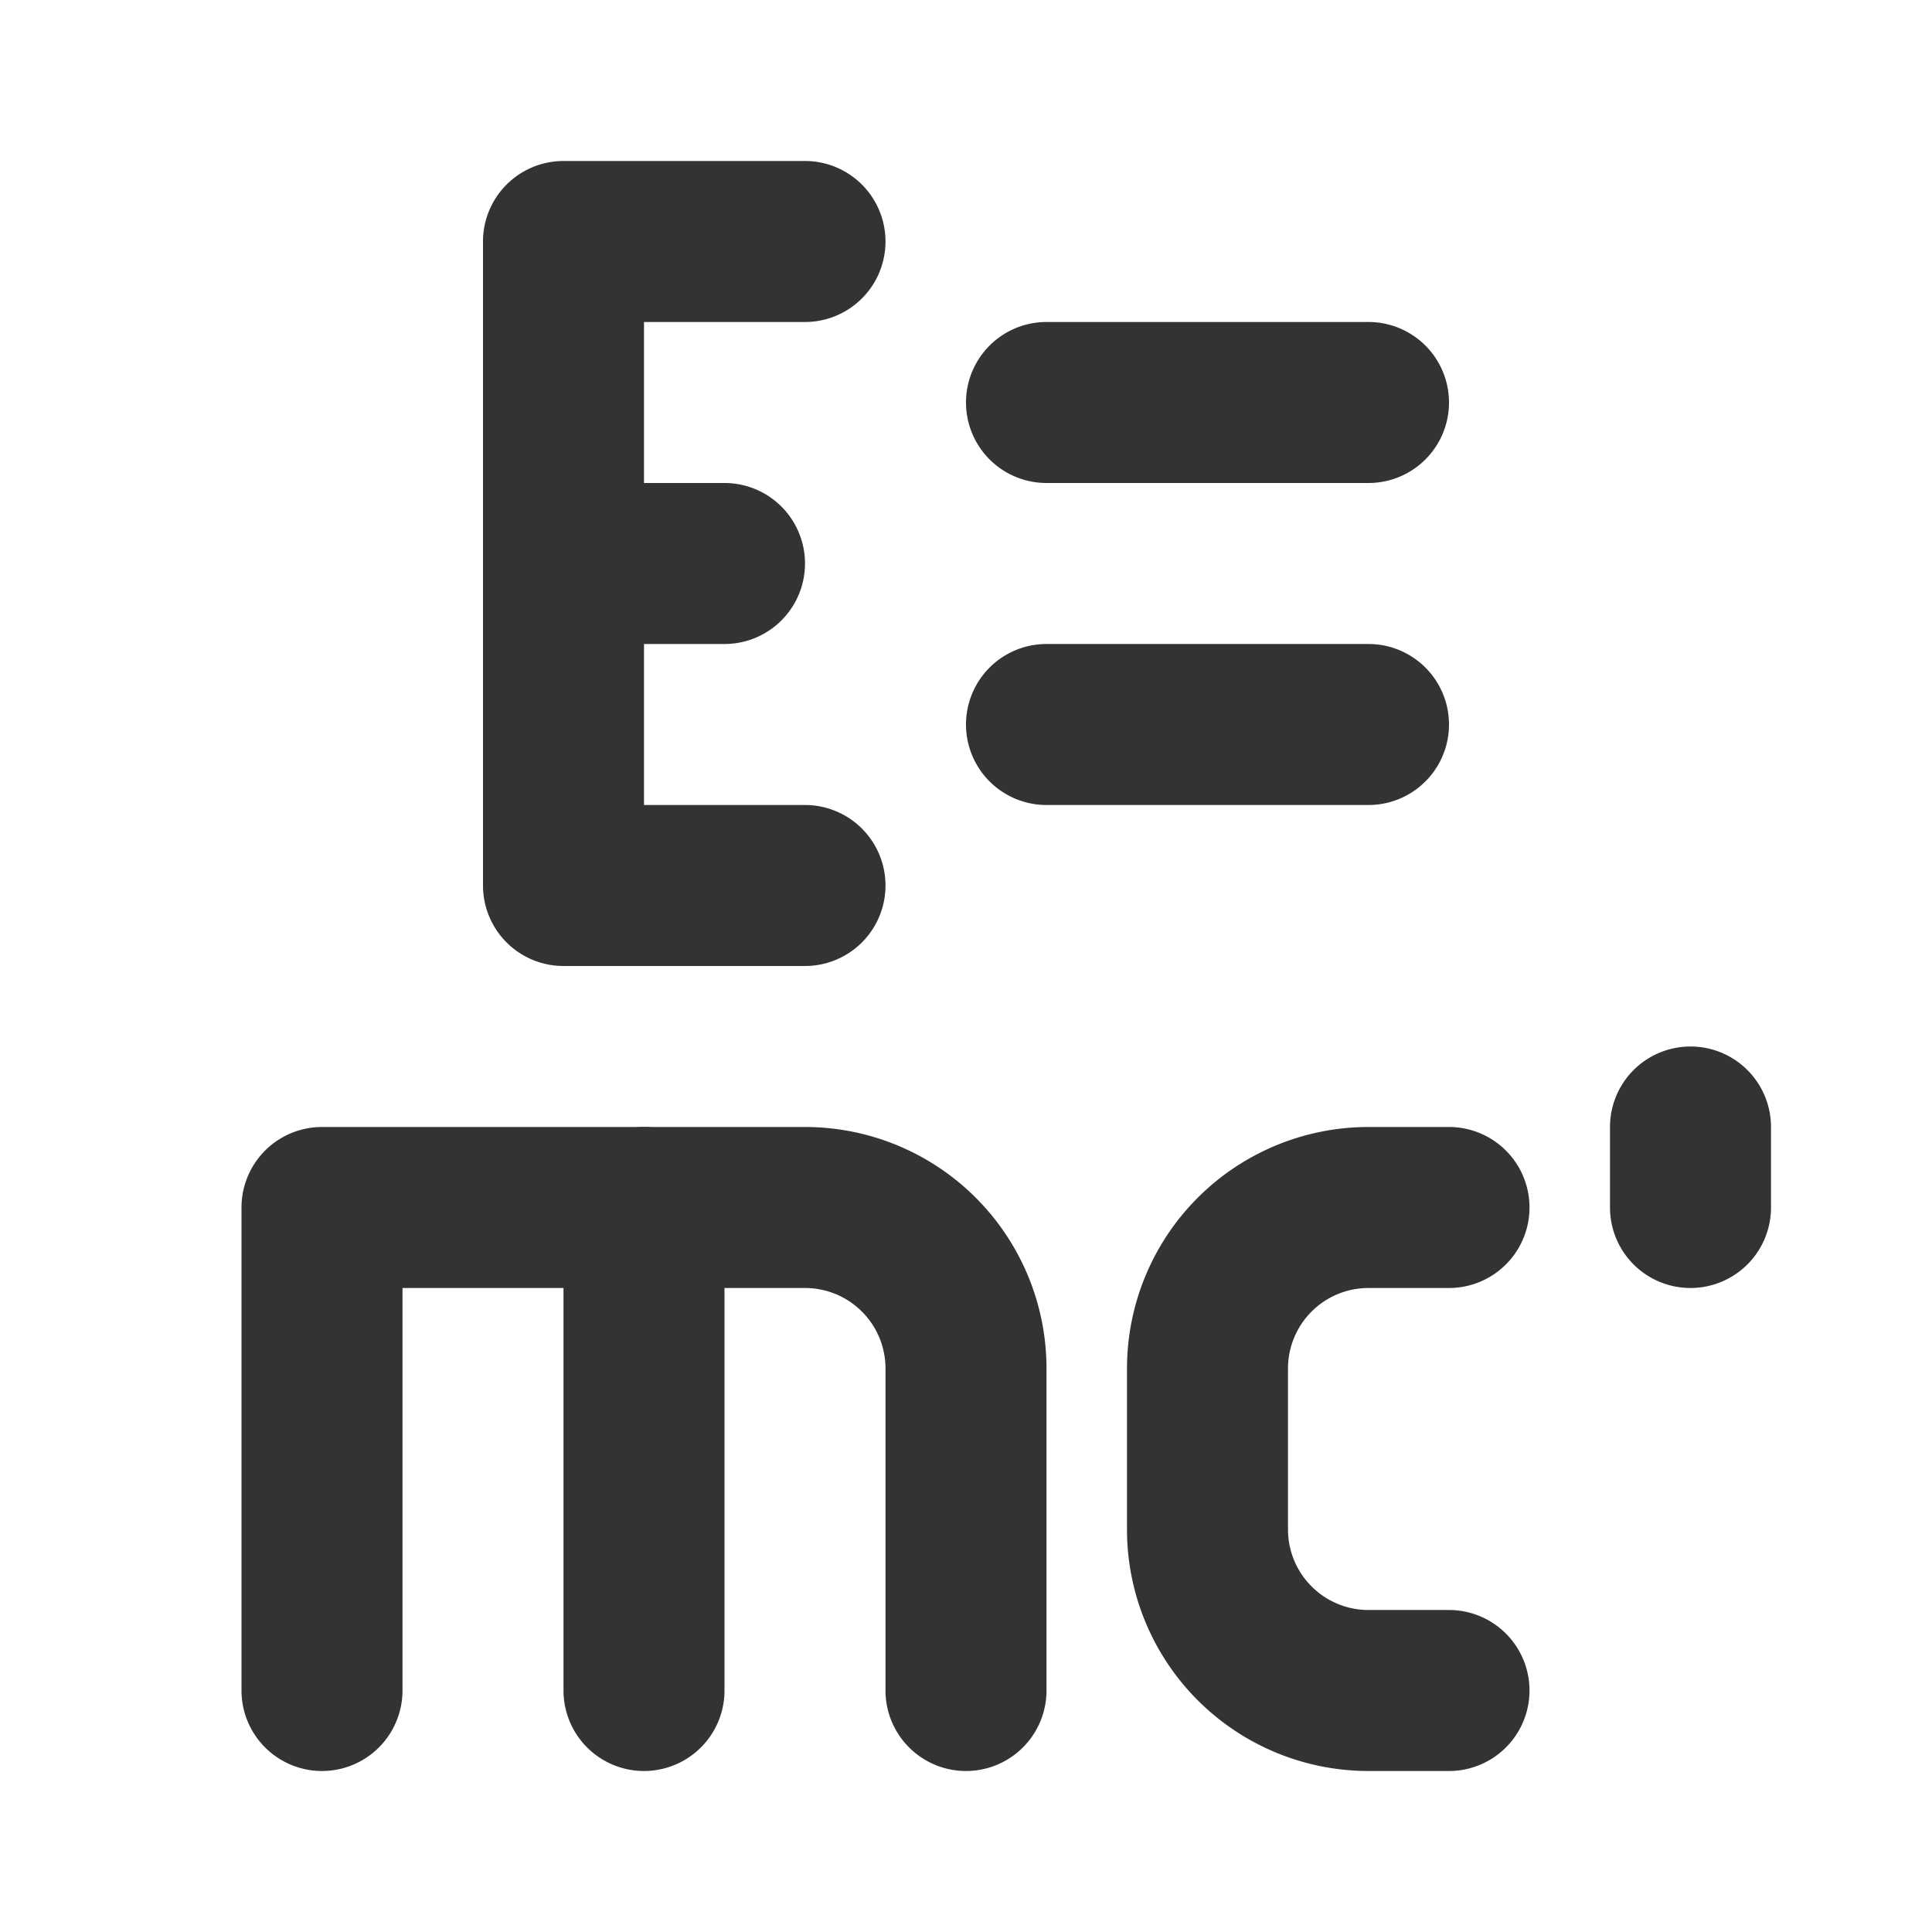 <?xml version="1.0" ?><!-- Скачано с сайта svg4.ru / Downloaded from svg4.ru -->
<svg width="800px" height="800px" viewBox="0 0 24 24" data-name="025_SCIENCE" id="_025_SCIENCE" xmlns="http://www.w3.org/2000/svg"><defs><style>.cls-1{fill:#333;}</style></defs><path class="cls-1" d="M10,12H7a1,1,0,0,1-1-1V3A1,1,0,0,1,7,2h3a1,1,0,0,1,0,2H8v6h2a1,1,0,0,1,0,2Z"/><path class="cls-1" d="M9,8H7A1,1,0,0,1,7,6H9A1,1,0,0,1,9,8Z"/><path class="cls-1" d="M12,22a1,1,0,0,1-1-1V17a1,1,0,0,0-1-1H5v5a1,1,0,0,1-2,0V15a1,1,0,0,1,1-1h6a3,3,0,0,1,3,3v4A1,1,0,0,1,12,22Z"/><path class="cls-1" d="M8,22a1,1,0,0,1-1-1V15a1,1,0,0,1,2,0v6A1,1,0,0,1,8,22Z"/><path class="cls-1" d="M18,22H17a3,3,0,0,1-3-3V17a3,3,0,0,1,3-3h1a1,1,0,0,1,0,2H17a1,1,0,0,0-1,1v2a1,1,0,0,0,1,1h1a1,1,0,0,1,0,2Z"/><path class="cls-1" d="M21,16a1,1,0,0,1-1-1V14a1,1,0,0,1,2,0v1A1,1,0,0,1,21,16Z"/><path class="cls-1" d="M17,6H13a1,1,0,0,1,0-2h4a1,1,0,0,1,0,2Z"/><path class="cls-1" d="M17,10H13a1,1,0,0,1,0-2h4a1,1,0,0,1,0,2Z"/></svg>